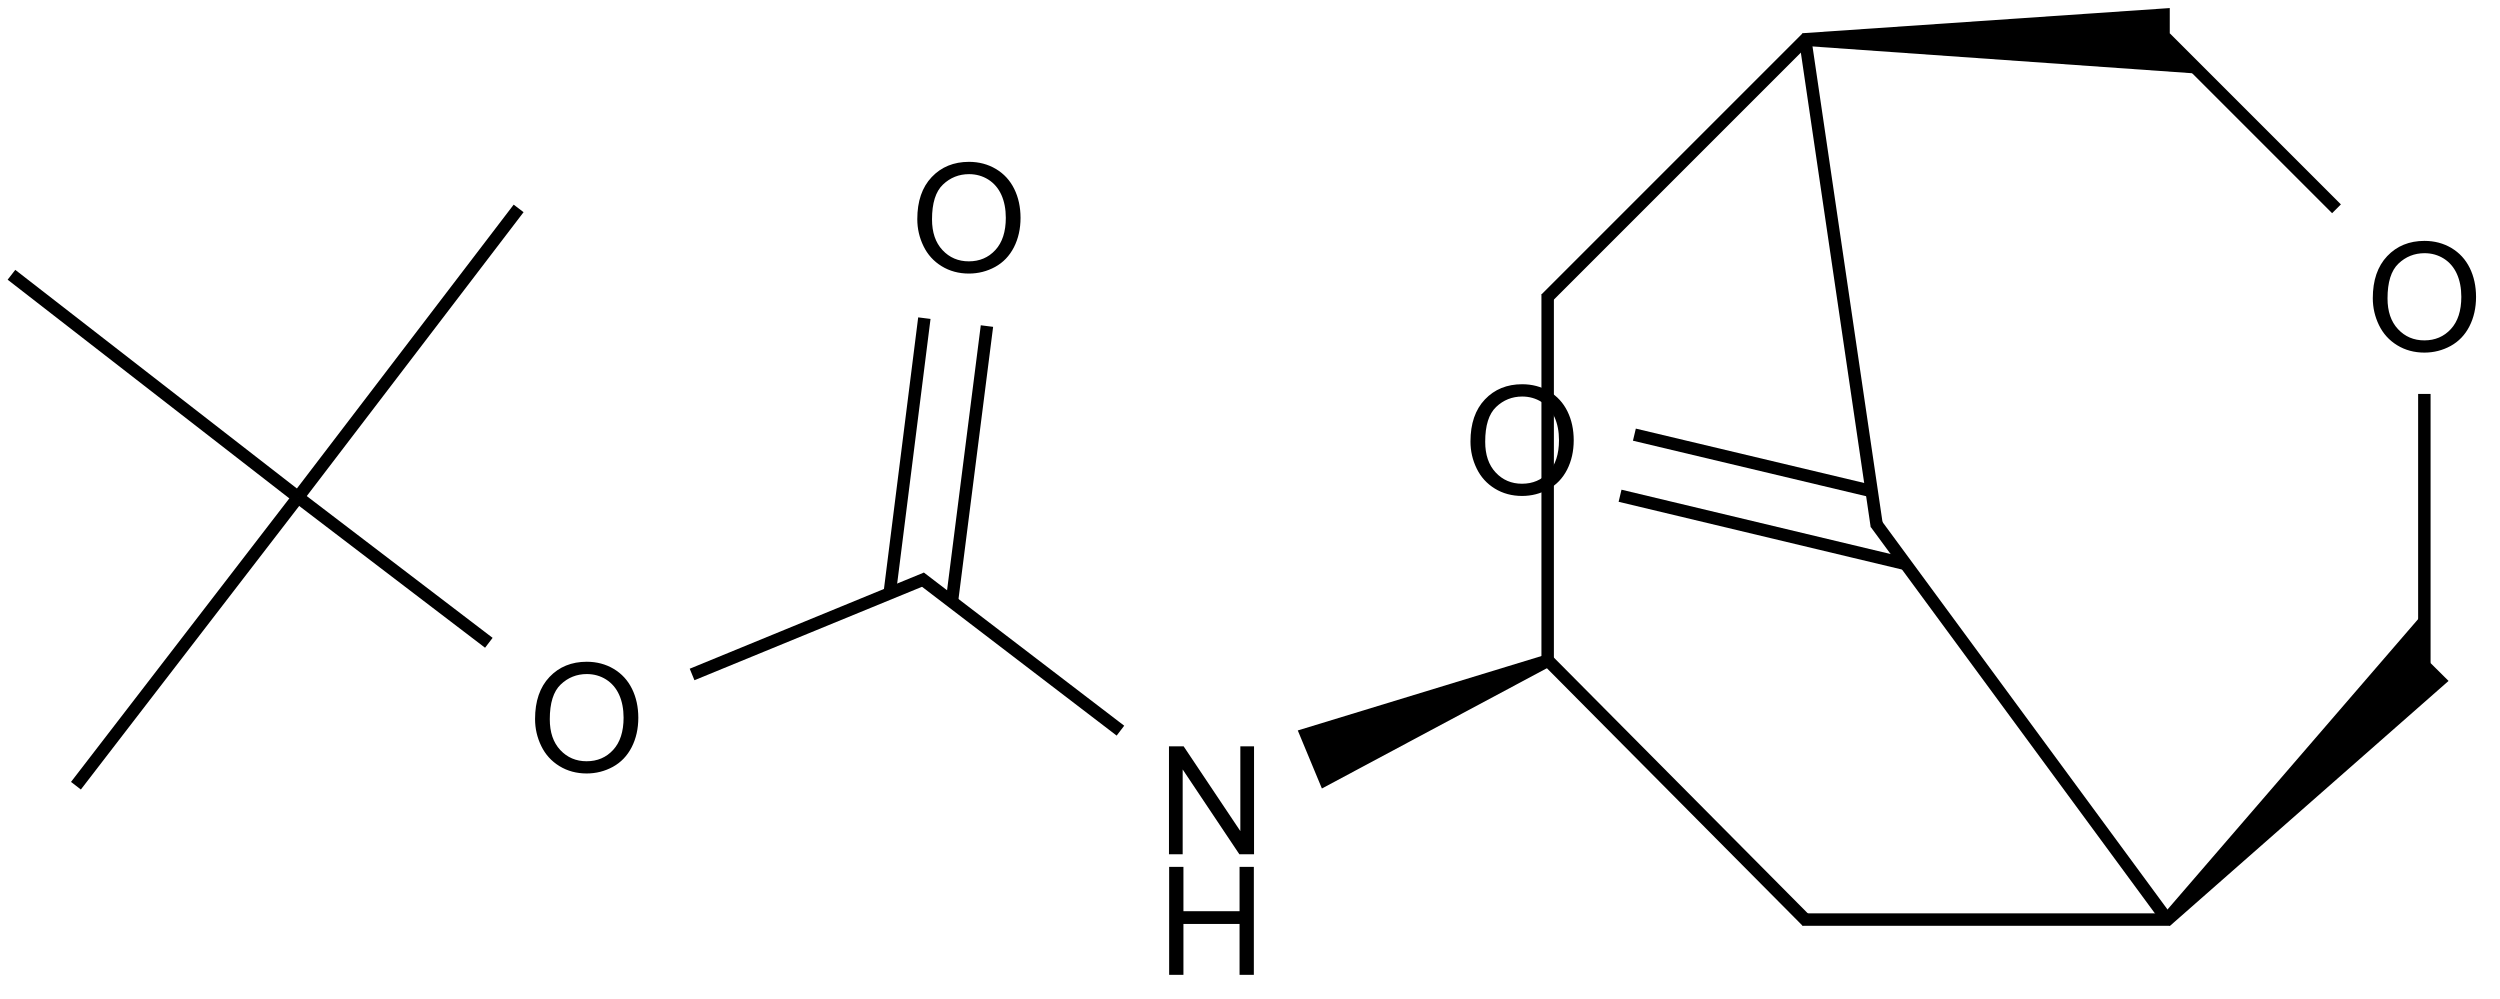 <?xml version="1.0" encoding="UTF-8"?>
<svg xmlns="http://www.w3.org/2000/svg" xmlns:xlink="http://www.w3.org/1999/xlink" width="663" height="265" viewBox="0 0 663 265">
<defs>
<g>
<g id="glyph-0-0">
<path d="M 5 0 L 5 -25 L 25 -25 L 25 0 Z M 5.625 -0.625 L 24.375 -0.625 L 24.375 -24.375 L 5.625 -24.375 Z M 5.625 -0.625 "/>
</g>
<g id="glyph-0-1">
<path d="M 3.047 0 L 3.047 -28.633 L 6.934 -28.633 L 21.973 -6.152 L 21.973 -28.633 L 25.605 -28.633 L 25.605 0 L 21.719 0 L 6.68 -22.5 L 6.68 0 Z M 3.047 0 "/>
</g>
<g id="glyph-0-2">
<path d="M 3.203 0 L 3.203 -28.633 L 6.992 -28.633 L 6.992 -16.875 L 21.875 -16.875 L 21.875 -28.633 L 25.664 -28.633 L 25.664 0 L 21.875 0 L 21.875 -13.496 L 6.992 -13.496 L 6.992 0 Z M 3.203 0 "/>
</g>
<g id="glyph-0-3">
<path d="M 1.934 -13.945 C 1.934 -18.695 3.207 -22.414 5.762 -25.105 C 8.309 -27.793 11.605 -29.137 15.645 -29.141 C 18.285 -29.137 20.668 -28.508 22.793 -27.246 C 24.914 -25.98 26.531 -24.219 27.645 -21.961 C 28.758 -19.703 29.312 -17.141 29.316 -14.277 C 29.312 -11.371 28.727 -8.773 27.559 -6.484 C 26.383 -4.191 24.723 -2.457 22.578 -1.277 C 20.426 -0.102 18.109 0.484 15.625 0.488 C 12.926 0.484 10.516 -0.164 8.398 -1.465 C 6.273 -2.766 4.668 -4.543 3.574 -6.797 C 2.48 -9.047 1.934 -11.43 1.934 -13.945 Z M 5.84 -13.887 C 5.836 -10.434 6.762 -7.715 8.621 -5.73 C 10.473 -3.746 12.801 -2.754 15.605 -2.754 C 18.453 -2.754 20.801 -3.754 22.645 -5.762 C 24.484 -7.762 25.406 -10.609 25.41 -14.297 C 25.406 -16.625 25.012 -18.656 24.227 -20.398 C 23.438 -22.133 22.285 -23.48 20.77 -24.441 C 19.25 -25.395 17.547 -25.875 15.664 -25.879 C 12.977 -25.875 10.668 -24.953 8.738 -23.113 C 6.801 -21.27 5.836 -18.195 5.84 -13.887 Z M 5.84 -13.887 "/>
</g>
</g>
</defs>
<path fill="none" stroke-width="0.033" stroke-linecap="butt" stroke-linejoin="miter" stroke="rgb(0%, 0%, 0%)" stroke-opacity="1" stroke-miterlimit="10" d="M 2.41 1.427 L 2.941 1.833 " transform="matrix(100, 0, 0, 100, 3.039, 10.471)"/>
<path fill="none" stroke-width="0.033" stroke-linecap="butt" stroke-linejoin="miter" stroke="rgb(0%, 0%, 0%)" stroke-opacity="1" stroke-miterlimit="10" d="M 5.717 2.334 L 4.944 1.283 " transform="matrix(100, 0, 0, 100, 3.039, 10.471)"/>
<path fill="none" stroke-width="0.033" stroke-linecap="butt" stroke-linejoin="miter" stroke="rgb(0%, 0%, 0%)" stroke-opacity="1" stroke-miterlimit="10" d="M 4.757 -0 L 4.947 1.291 " transform="matrix(100, 0, 0, 100, 3.039, 10.471)"/>
<path fill-rule="nonzero" fill="rgb(0%, 0%, 0%)" fill-opacity="1" d="M 409.844 173.66 L 344.172 193.715 L 350.566 209.109 L 411.121 176.738 "/>
<path fill="none" stroke-width="0.033" stroke-linecap="butt" stroke-linejoin="miter" stroke="rgb(0%, 0%, 0%)" stroke-opacity="1" stroke-miterlimit="10" d="M 4.074 1.654 L 4.074 0.675 " transform="matrix(100, 0, 0, 100, 3.039, 10.471)"/>
<path fill="none" stroke-width="0.033" stroke-linecap="butt" stroke-linejoin="miter" stroke="rgb(0%, 0%, 0%)" stroke-opacity="1" stroke-miterlimit="10" d="M 4.75 2.334 L 5.724 2.334 " transform="matrix(100, 0, 0, 100, 3.039, 10.471)"/>
<path fill="none" stroke-width="0.033" stroke-linecap="butt" stroke-linejoin="miter" stroke="rgb(0%, 0%, 0%)" stroke-opacity="1" stroke-miterlimit="10" d="M 4.07 0.687 L 4.762 -0.005 " transform="matrix(100, 0, 0, 100, 3.039, 10.471)"/>
<path fill="none" stroke-width="0.033" stroke-linecap="butt" stroke-linejoin="miter" stroke="rgb(0%, 0%, 0%)" stroke-opacity="1" stroke-miterlimit="10" d="M 1.805 1.684 L 2.426 1.429 " transform="matrix(100, 0, 0, 100, 3.039, 10.471)"/>
<path fill="none" stroke-width="0.033" stroke-linecap="butt" stroke-linejoin="miter" stroke="rgb(0%, 0%, 0%)" stroke-opacity="1" stroke-miterlimit="10" d="M 6.166 0.449 L 5.712 -0.005 " transform="matrix(100, 0, 0, 100, 3.039, 10.471)"/>
<path fill="none" stroke-width="0.033" stroke-linecap="butt" stroke-linejoin="miter" stroke="rgb(0%, 0%, 0%)" stroke-opacity="1" stroke-miterlimit="10" d="M 2.421 0.739 L 2.329 1.469 " transform="matrix(100, 0, 0, 100, 3.039, 10.471)"/>
<path fill="none" stroke-width="0.033" stroke-linecap="butt" stroke-linejoin="miter" stroke="rgb(0%, 0%, 0%)" stroke-opacity="1" stroke-miterlimit="10" d="M 2.587 0.76 L 2.494 1.491 " transform="matrix(100, 0, 0, 100, 3.039, 10.471)"/>
<path fill="none" stroke-width="0.033" stroke-linecap="butt" stroke-linejoin="miter" stroke="rgb(0%, 0%, 0%)" stroke-opacity="1" stroke-miterlimit="10" d="M 4.266 1.21 L 5.023 1.391 " transform="matrix(100, 0, 0, 100, 3.039, 10.471)"/>
<path fill="none" stroke-width="0.033" stroke-linecap="butt" stroke-linejoin="miter" stroke="rgb(0%, 0%, 0%)" stroke-opacity="1" stroke-miterlimit="10" d="M 4.304 1.048 L 4.934 1.198 " transform="matrix(100, 0, 0, 100, 3.039, 10.471)"/>
<path fill="none" stroke-width="0.033" stroke-linecap="butt" stroke-linejoin="miter" stroke="rgb(0%, 0%, 0%)" stroke-opacity="1" stroke-miterlimit="10" d="M 0.76 1.214 L 1.266 1.6 " transform="matrix(100, 0, 0, 100, 3.039, 10.471)"/>
<path fill-rule="nonzero" fill="rgb(0%, 0%, 0%)" fill-opacity="1" d="M 575.426 245.586 L 649.355 180.582 L 643.441 174.711 L 642.961 162.25 L 573.059 243.238 "/>
<path fill-rule="nonzero" fill="rgb(0%, 0%, 0%)" fill-opacity="1" d="M 478.031 12.137 L 583.855 19.598 L 575.422 10.469 L 575.422 2.137 L 478.031 8.805 "/>
<path fill="none" stroke-width="0.033" stroke-linecap="butt" stroke-linejoin="miter" stroke="rgb(0%, 0%, 0%)" stroke-opacity="1" stroke-miterlimit="10" d="M 0 0.624 L 0.76 1.214 " transform="matrix(100, 0, 0, 100, 3.039, 10.471)"/>
<path fill="none" stroke-width="0.033" stroke-linecap="butt" stroke-linejoin="miter" stroke="rgb(0%, 0%, 0%)" stroke-opacity="1" stroke-miterlimit="10" d="M 0.171 1.979 L 0.76 1.214 " transform="matrix(100, 0, 0, 100, 3.039, 10.471)"/>
<path fill="none" stroke-width="0.033" stroke-linecap="butt" stroke-linejoin="miter" stroke="rgb(0%, 0%, 0%)" stroke-opacity="1" stroke-miterlimit="10" d="M 1.345 0.448 L 0.76 1.214 " transform="matrix(100, 0, 0, 100, 3.039, 10.471)"/>
<path fill="none" stroke-width="0.033" stroke-linecap="butt" stroke-linejoin="miter" stroke="rgb(0%, 0%, 0%)" stroke-opacity="1" stroke-miterlimit="10" d="M 6.399 0.94 L 6.399 1.654 " transform="matrix(100, 0, 0, 100, 3.039, 10.471)"/>
<path fill="none" stroke-width="0.033" stroke-linecap="butt" stroke-linejoin="miter" stroke="rgb(0%, 0%, 0%)" stroke-opacity="1" stroke-miterlimit="10" d="M 4.07 1.642 L 4.762 2.339 " transform="matrix(100, 0, 0, 100, 3.039, 10.471)"/>
<g fill="rgb(0%, 0%, 0%)" fill-opacity="1">
<use xlink:href="#glyph-0-1" x="306.965" y="226.559"/>
</g>
<g fill="rgb(0%, 0%, 0%)" fill-opacity="1">
<use xlink:href="#glyph-0-2" x="306.855" y="258.527"/>
</g>
<g fill="rgb(0%, 0%, 0%)" fill-opacity="1">
<use xlink:href="#glyph-0-3" x="139.965" y="204.637"/>
</g>
<g fill="rgb(0%, 0%, 0%)" fill-opacity="1">
<use xlink:href="#glyph-0-3" x="627.332" y="93.023"/>
</g>
<g fill="rgb(0%, 0%, 0%)" fill-opacity="1">
<use xlink:href="#glyph-0-3" x="241.332" y="72.062"/>
</g>
<g fill="rgb(0%, 0%, 0%)" fill-opacity="1">
<use xlink:href="#glyph-0-3" x="388.035" y="131.039"/>
</g>
</svg>
